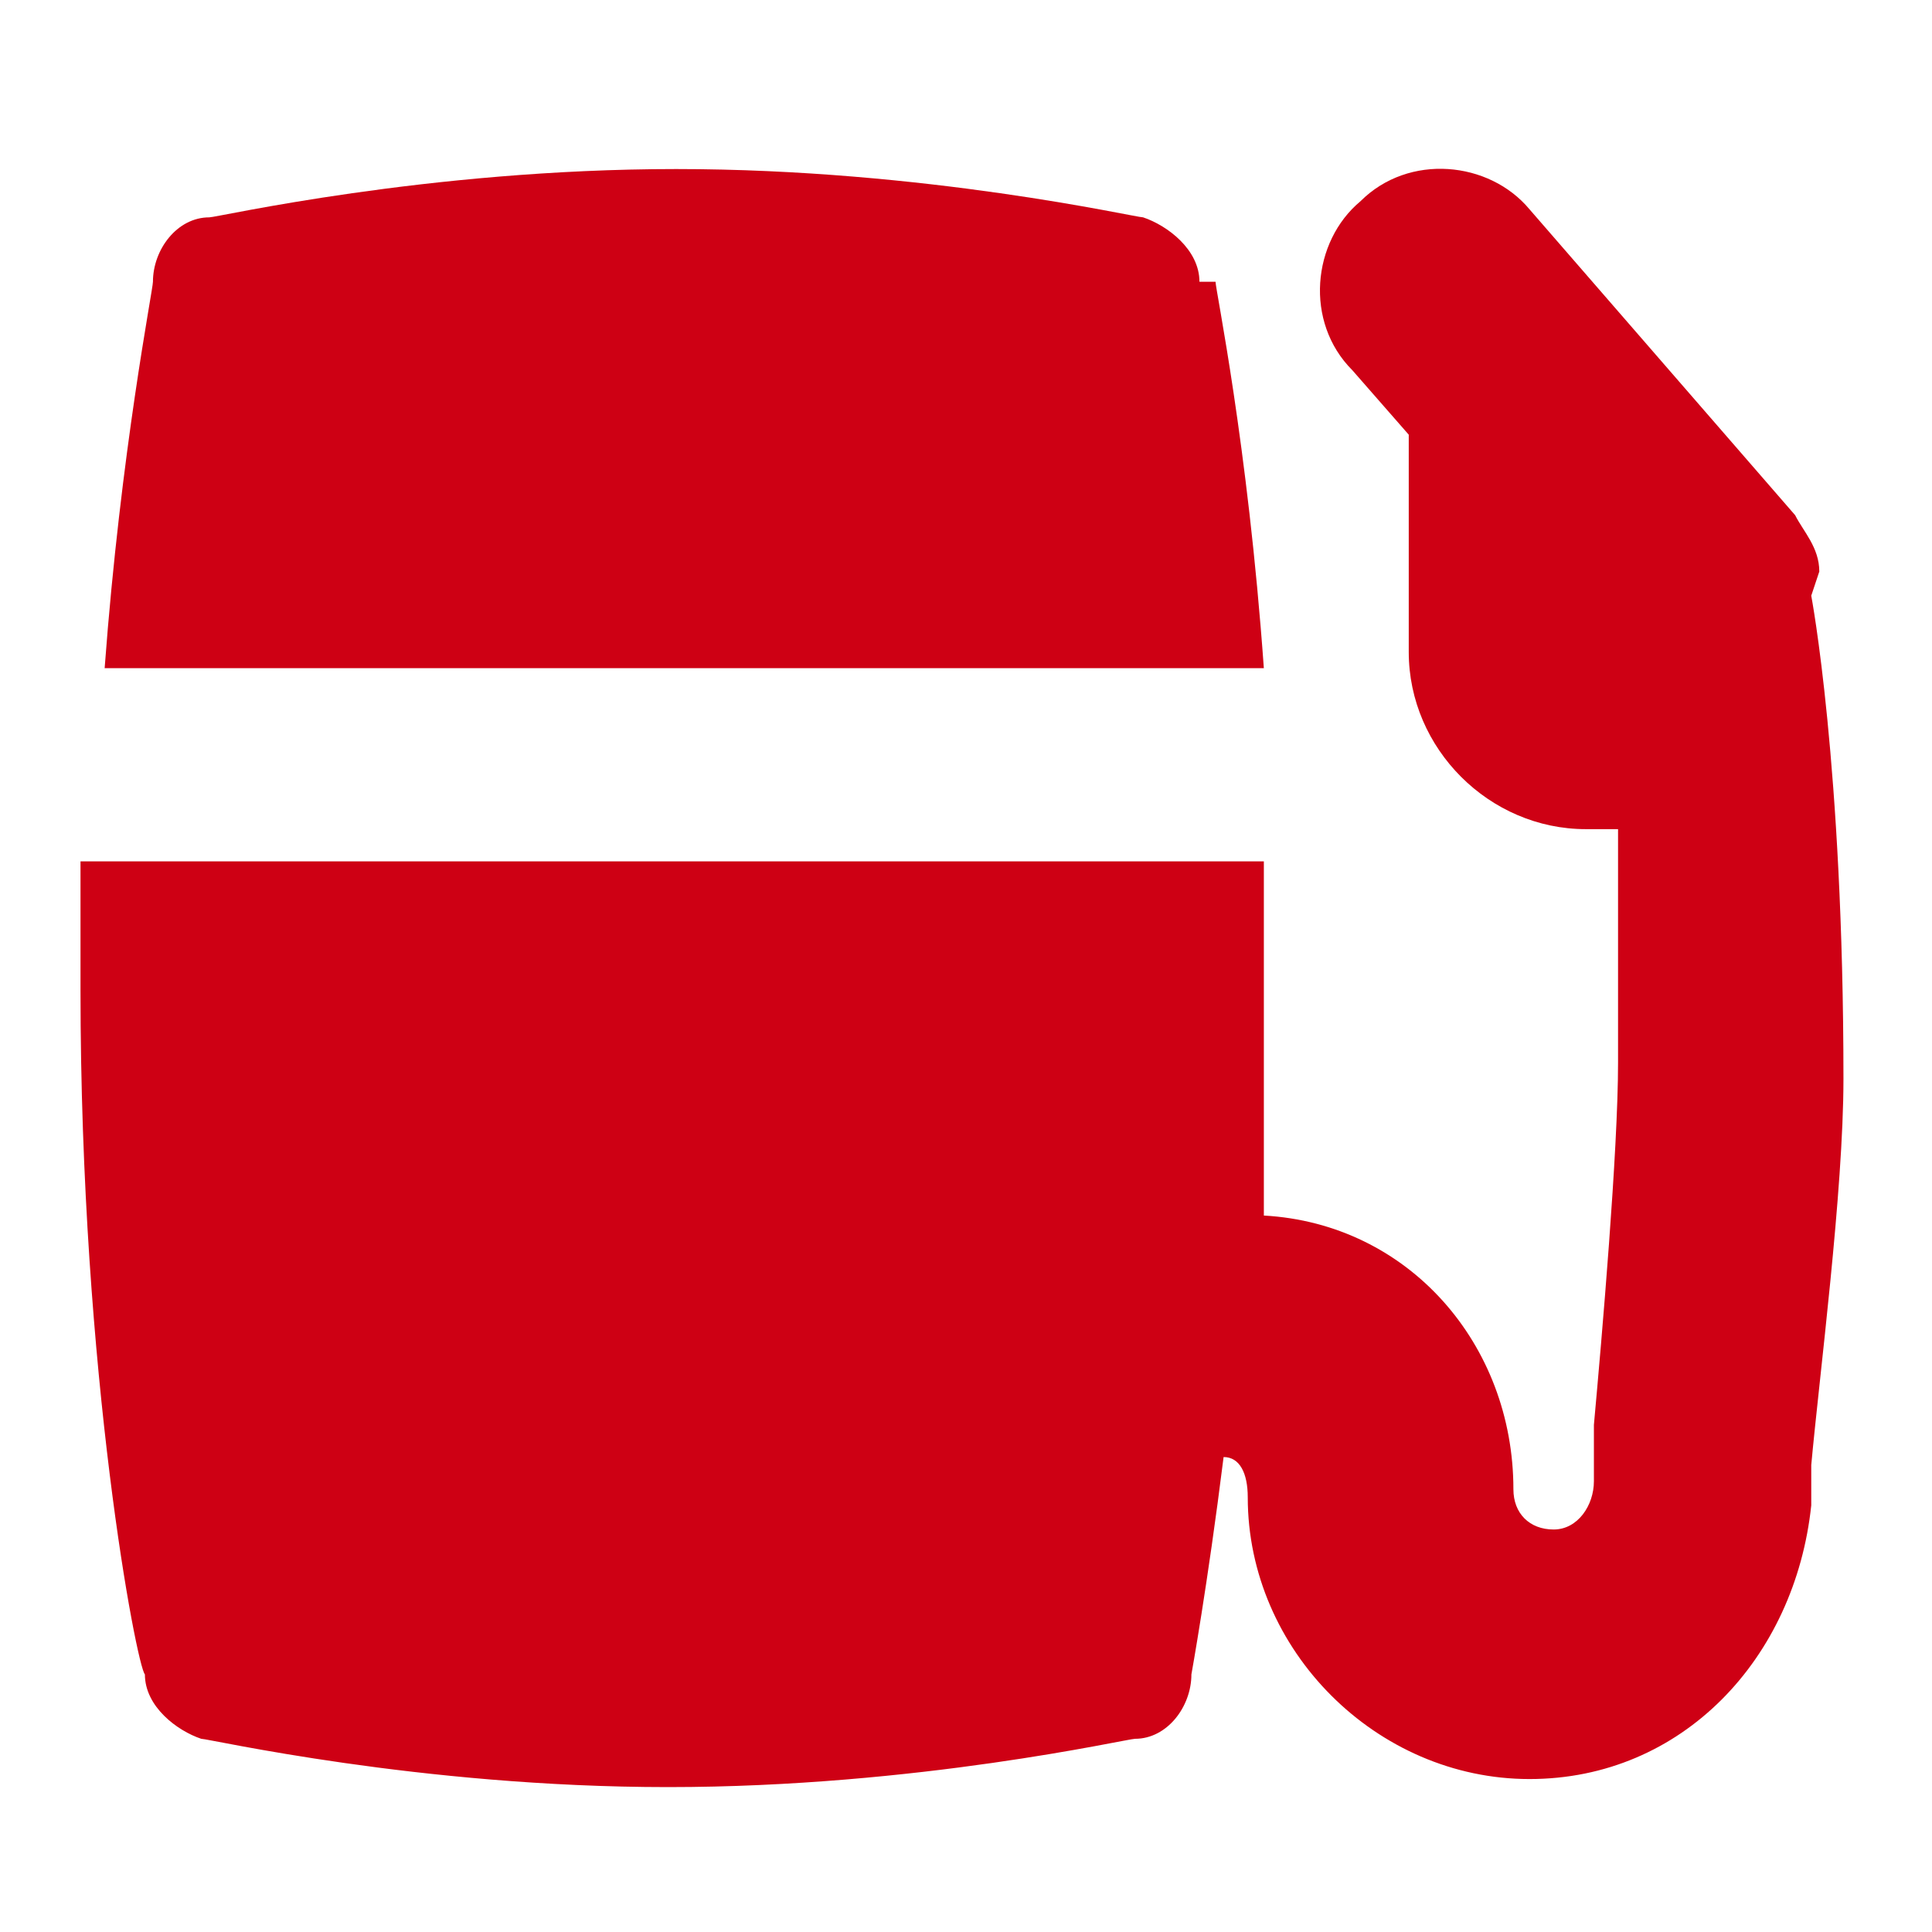 <?xml version="1.0" encoding="UTF-8"?> <svg xmlns="http://www.w3.org/2000/svg" id="Layer_1" version="1.1" viewBox="0 0 24 24"><defs><style> .st0 { fill: #ce0014; } </style></defs><path class="st0" d="M14.9,3.5c0-.4-.4-.7-.7-.8-.1,0-2.7-.6-5.8-.6s-5.7.6-5.8.6c-.4,0-.7.4-.7.8,0,.1-.4,2.1-.6,4.8h14.4c-.2-2.8-.6-4.7-.6-4.8Z"></path><path class="st0" d="M22.6,7.1c0-.3-.2-.5-.3-.7l-3.3-3.8c-.5-.6-1.5-.7-2.1-.1-.6.5-.7,1.5-.1,2.1l.7.8v2.7c0,1.2,1,2.2,2.2,2.2h.4c0,.8,0,1.8,0,2.9s-.2,3.4-.3,4.5c0,.3,0,.6,0,.7,0,.3-.2.6-.5.6s-.5-.2-.5-.5c0-1.8-1.3-3.3-3.1-3.4,0-.9,0-1.8,0-2.8s0-1.1,0-1.6H1c0,.5,0,1,0,1.6,0,4.8.7,8.4.8,8.5,0,.4.4.7.7.8.1,0,2.7.6,5.8.6s5.7-.6,5.8-.6c.4,0,.7-.4.7-.8,0,0,.2-1.1.4-2.7.2,0,.3.2.3.5,0,1.9,1.6,3.5,3.5,3.5s3.3-1.5,3.5-3.4c0,0,0-.3,0-.5.1-1.1.4-3.4.4-4.8,0-3.9-.4-6-.4-6h0Z"></path></svg> 
